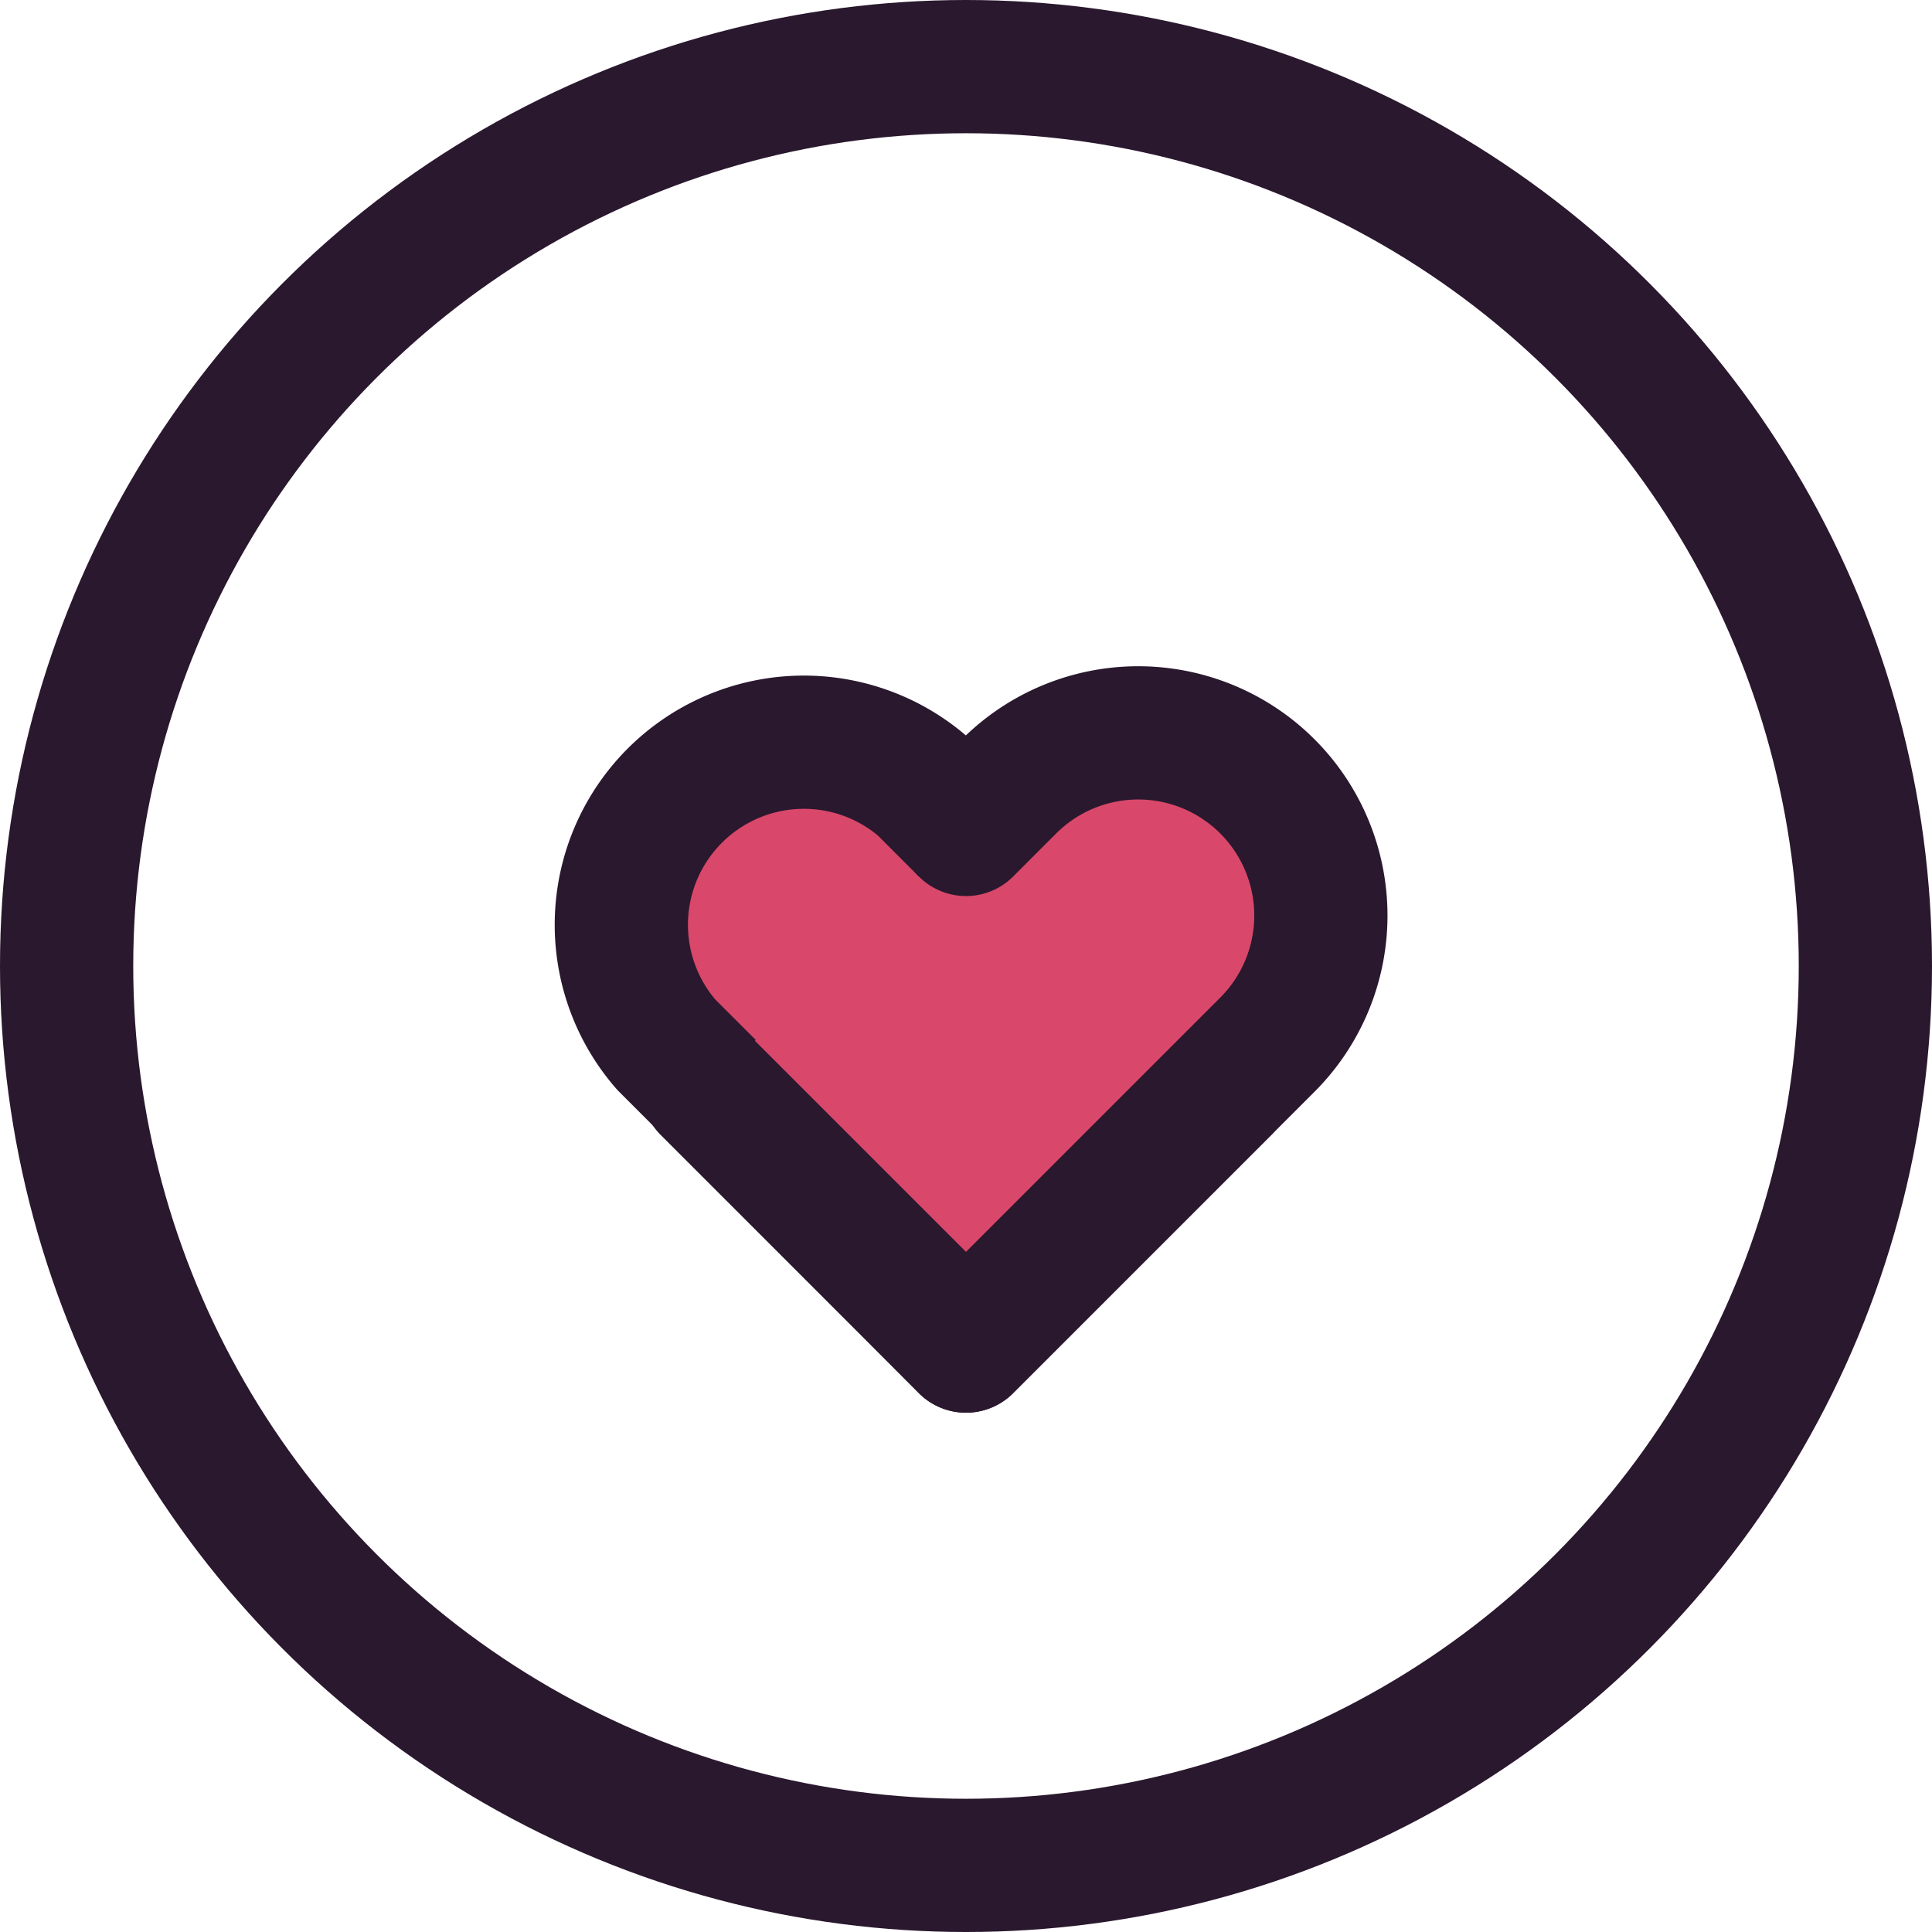 <?xml version="1.0" encoding="utf-8"?>
<svg xmlns="http://www.w3.org/2000/svg" viewBox="0 0 58 58">
  <defs>
    <style>.cls-1{fill:#d9486a;}.cls-1,.cls-2{stroke:#2a182e;stroke-linecap:round;stroke-linejoin:round;stroke-width:4px;}.cls-2{fill:none;}</style>
  </defs>
  <g id="Layer_2" data-name="Layer 2">
    <g id="Layer_1-2" data-name="Layer 1">
      <path class="cls-1" d="M29,24.9l-1.29-1.29A5.48,5.48,0,0,0,20,31.36l1.3,1.3L29,40.41l7.75-7.75"/>
      <path class="cls-1" d="M29,24.9l1.29-1.29a5.48,5.48,0,1,1,7.76,7.75l-1.3,1.3L29,40.41l-7.75-7.75"/>
      <circle class="cls-2" cx="29" cy="29" r="27"/>
    </g>
  </g>
</svg>